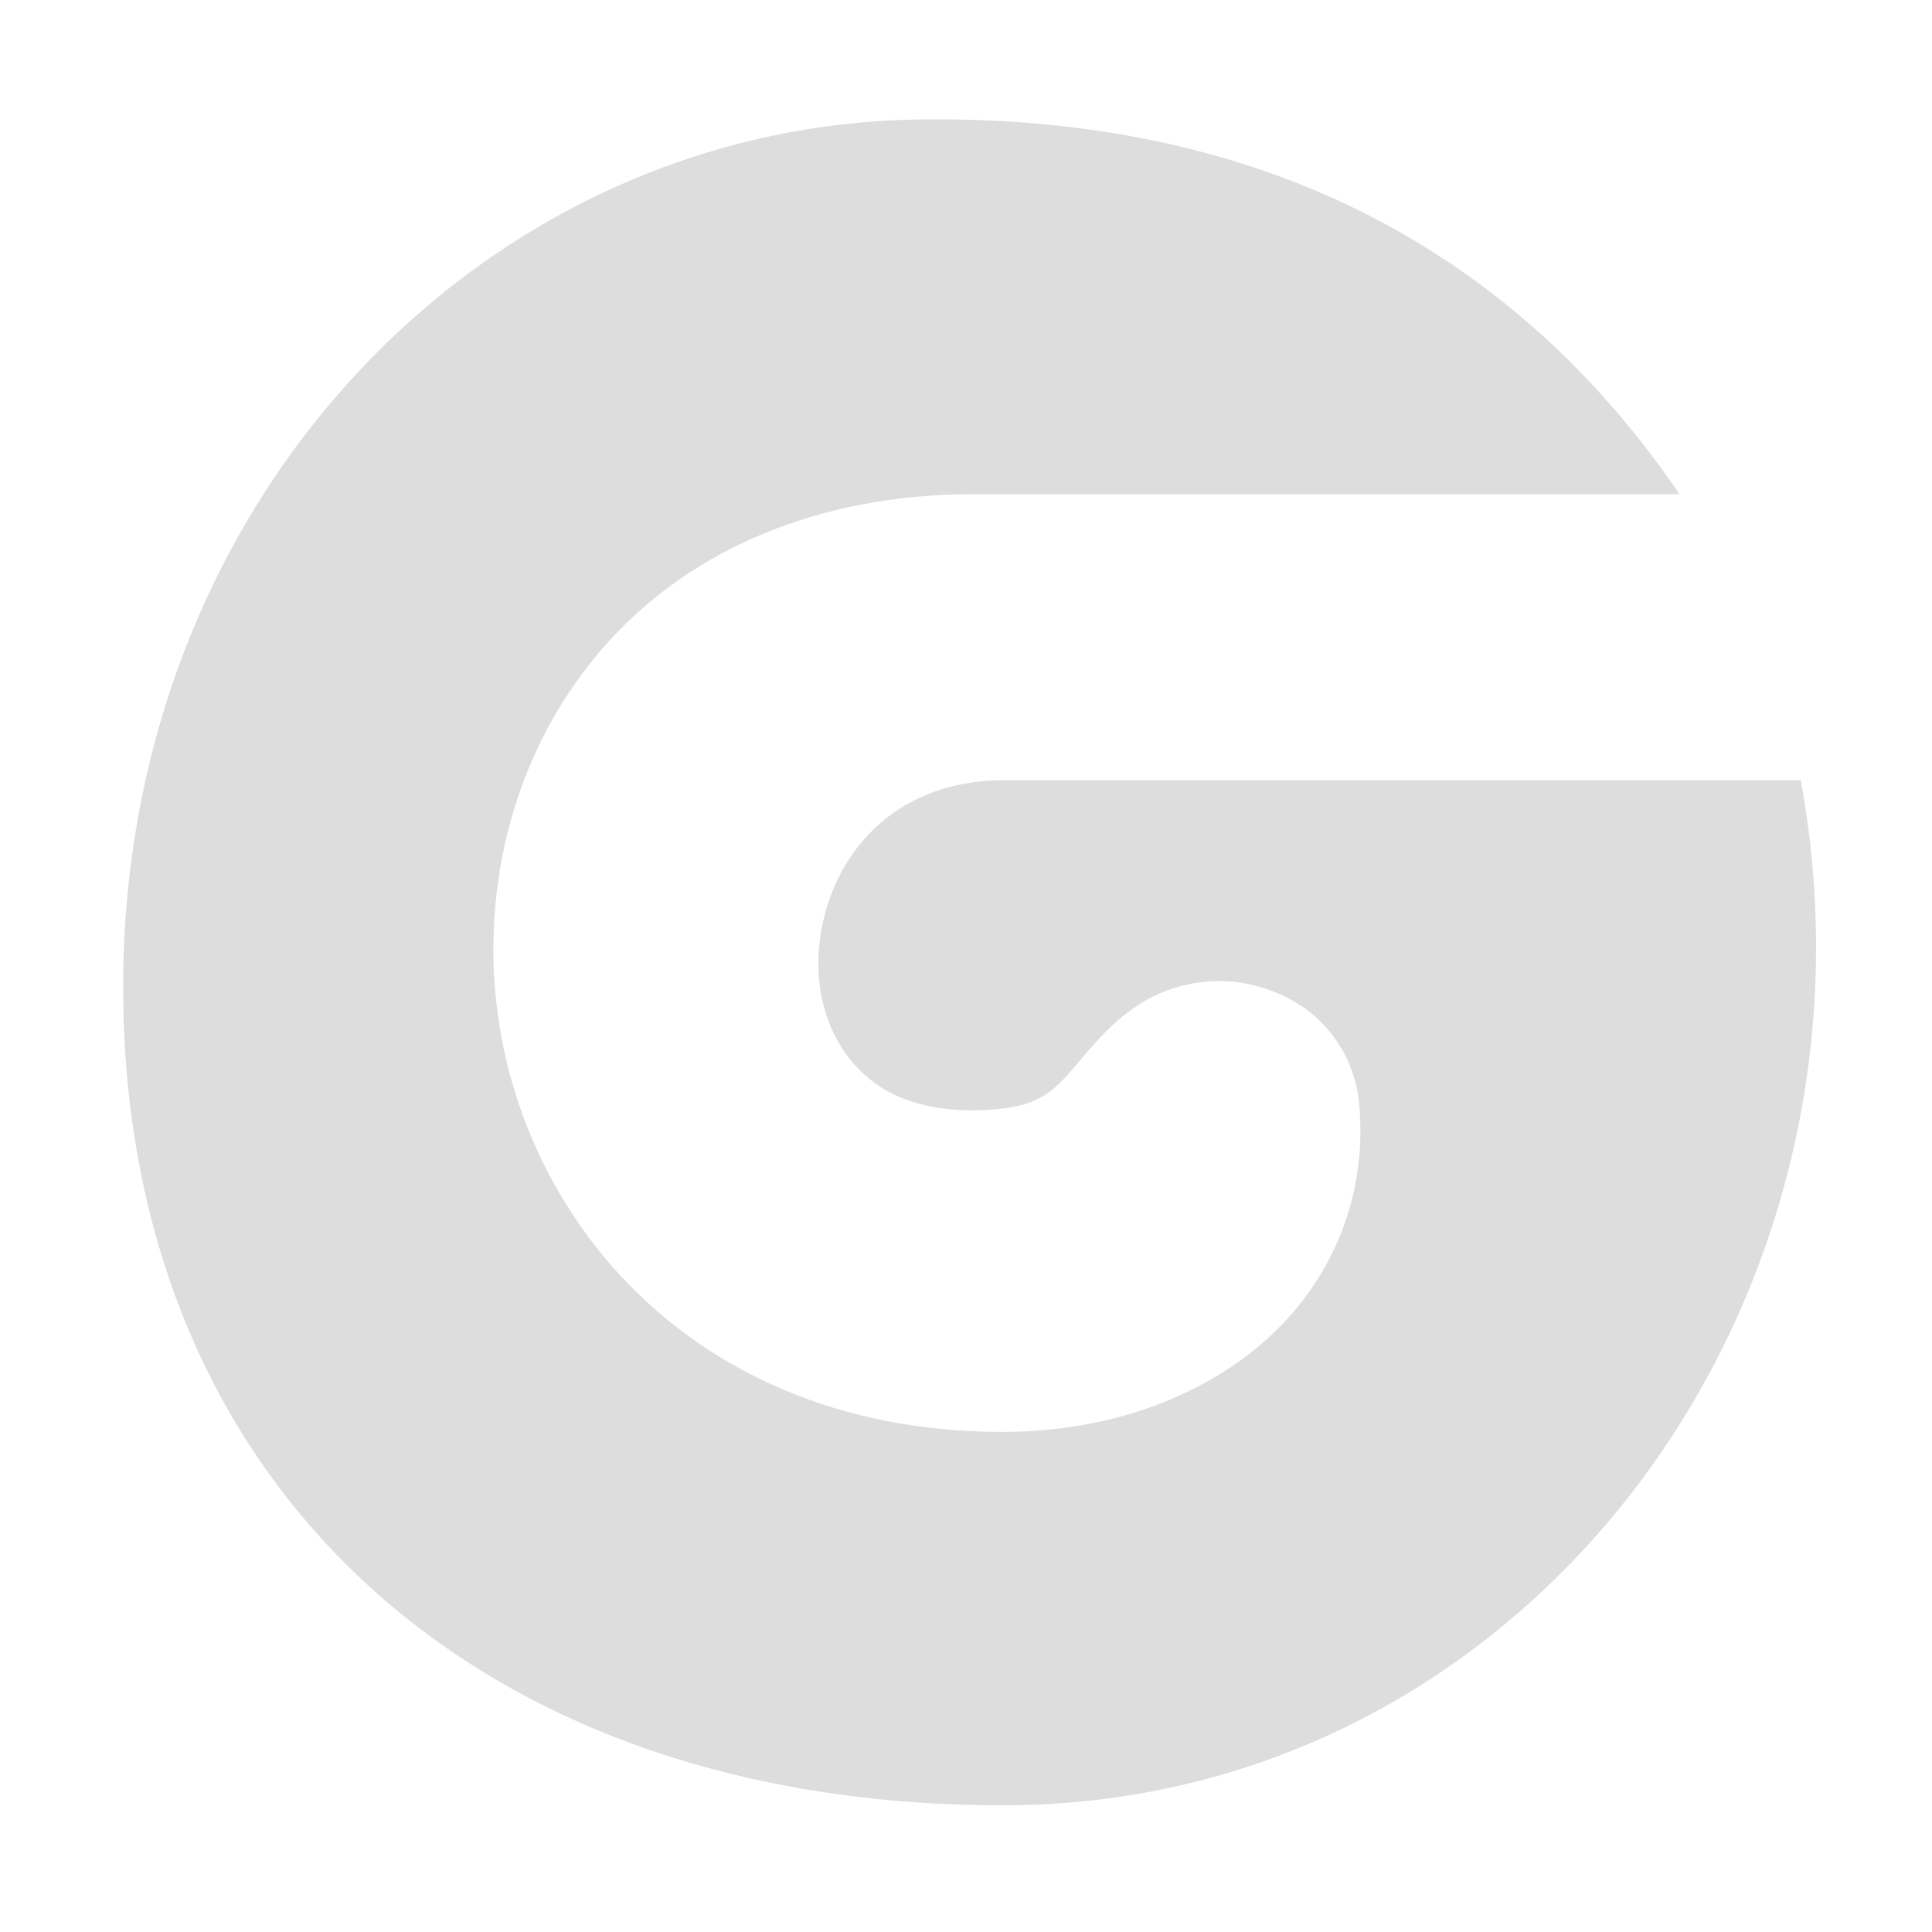 <?xml version="1.0" encoding="UTF-8" standalone="no"?>
<svg
   xmlns:osb="http://www.openswatchbook.org/uri/2009/osb"
   xmlns:dc="http://purl.org/dc/elements/1.1/"
   xmlns:cc="http://creativecommons.org/ns#"
   xmlns:rdf="http://www.w3.org/1999/02/22-rdf-syntax-ns#"
   xmlns:svg="http://www.w3.org/2000/svg"
   xmlns="http://www.w3.org/2000/svg"
   xmlns:xlink="http://www.w3.org/1999/xlink"
   xmlns:sodipodi="http://sodipodi.sourceforge.net/DTD/sodipodi-0.dtd"
   xmlns:inkscape="http://www.inkscape.org/namespaces/inkscape"
   viewBox="0 0 16 16"
   id="svg7384"
   height="16"
   width="16"
   version="1.1"
   inkscape:version="0.91 r13725"
   sodipodi:docname="gimp-gegl.svg">
  <sodipodi:namedview
     pagecolor="#ffffff"
     bordercolor="#595959"
     borderopacity="1"
     objecttolerance="10"
     gridtolerance="10"
     guidetolerance="10"
     inkscape:pageopacity="0"
     inkscape:pageshadow="2"
     inkscape:window-width="501"
     inkscape:window-height="405"
     id="namedview1507"
     showgrid="false"
     inkscape:zoom="14.75"
     inkscape:cx="-310.68584"
     inkscape:cy="301.5197"
     inkscape:window-x="0"
     inkscape:window-y="27"
     inkscape:window-maximized="0"
     inkscape:current-layer="svg7384" />
  <defs
     id="defs7386">
    <linearGradient
       osb:paint="solid"
       id="linearGradient8074">
      <stop
         id="stop8072"
         offset="0"
         style="stop-color:#dddddd;stop-opacity:1;" />
    </linearGradient>
    <linearGradient
       osb:paint="solid"
       id="linearGradient7561">
      <stop
         id="stop7558"
         offset="0"
         style="stop-color:#b8b8b8;stop-opacity:1;" />
    </linearGradient>
    <linearGradient
       osb:paint="solid"
       id="linearGradient7548">
      <stop
         id="stop7546"
         offset="0"
         style="stop-color:#ffffff;stop-opacity:1;" />
    </linearGradient>
    <linearGradient
       osb:paint="solid"
       id="linearGradient7542">
      <stop
         id="stop7538"
         offset="0"
         style="stop-color:#eeeeee;stop-opacity:1;" />
    </linearGradient>
    <linearGradient
       gradientTransform="matrix(0,-735328.32,170712.69,0,2464326300,577972450)"
       osb:paint="solid"
       id="linearGradient19282">
      <stop
         id="stop19284"
         offset="0"
         style="stop-color:#cecece;stop-opacity:1;" />
    </linearGradient>
    <linearGradient
       gradientTransform="matrix(0.347,0,0,0.306,-73.352,242.039)"
       osb:paint="solid"
       id="linearGradient19282-4">
      <stop
         id="stop19284-0"
         offset="0"
         style="stop-color:#dddddd;stop-opacity:1;" />
    </linearGradient>
    <linearGradient
       gradientTransform="translate(1170.36,580.365)"
       gradientUnits="userSpaceOnUse"
       y2="78.405"
       x2="81.401"
       y1="78.405"
       x1="40.406"
       id="linearGradient6878"
       xlink:href="#linearGradient19282-4" />
  </defs>
  <g
     transform="translate(58.125,-30.4)"
     style="display:inline"
     id="stock">
    <g
       id="gimp-gegl"
       style="display:inline"
       transform="translate(-139.125,-488.6)">
      <path
         transform="matrix(0.342,0,0,0.34,68.201,500.312)"
         style="display:inline;overflow:visible;visibility:visible;fill:url(#linearGradient6878);fill-opacity:1;stroke:none;stroke-width:1;marker:none;enable-background:accumulate"
         d="M 59.688,57.875 C 49.147,58.021 40.406,67.097 40.406,79 c 0,6.051 2.118,11 5.812,14.469 3.694,3.469 8.998,5.469 15.5,5.469 12.612,0 21.652,-12.128 19.312,-24.969 l -19.281,0 c -2.889,0 -4.364,2.094 -4.5,4.188 -0.068,1.047 0.25,2.053 0.875,2.75 0.625,0.697 1.584,1.164 3.156,1.094 1.37,-0.061 1.691,-0.494 2.281,-1.188 0.591,-0.693 1.447,-1.784 3.062,-1.938 0.665,-0.063 1.467,0.071 2.219,0.531 0.751,0.461 1.403,1.327 1.5,2.5 0.2,2.419 -0.826,4.51 -2.469,5.875 -1.643,1.365 -3.864,2.076 -6.25,2.062 C 53.831,89.798 49.526,84.072 49.375,78.406 49.299,75.573 50.228,72.719 52.188,70.562 54.147,68.406 57.152,67 61.031,67 l 17.062,0 C 75.001,62.438 69.527,57.738 59.688,57.875 Z"
         id="path3189"
         inkscape:connector-curvature="0" />
    </g>
  </g>
</svg>
